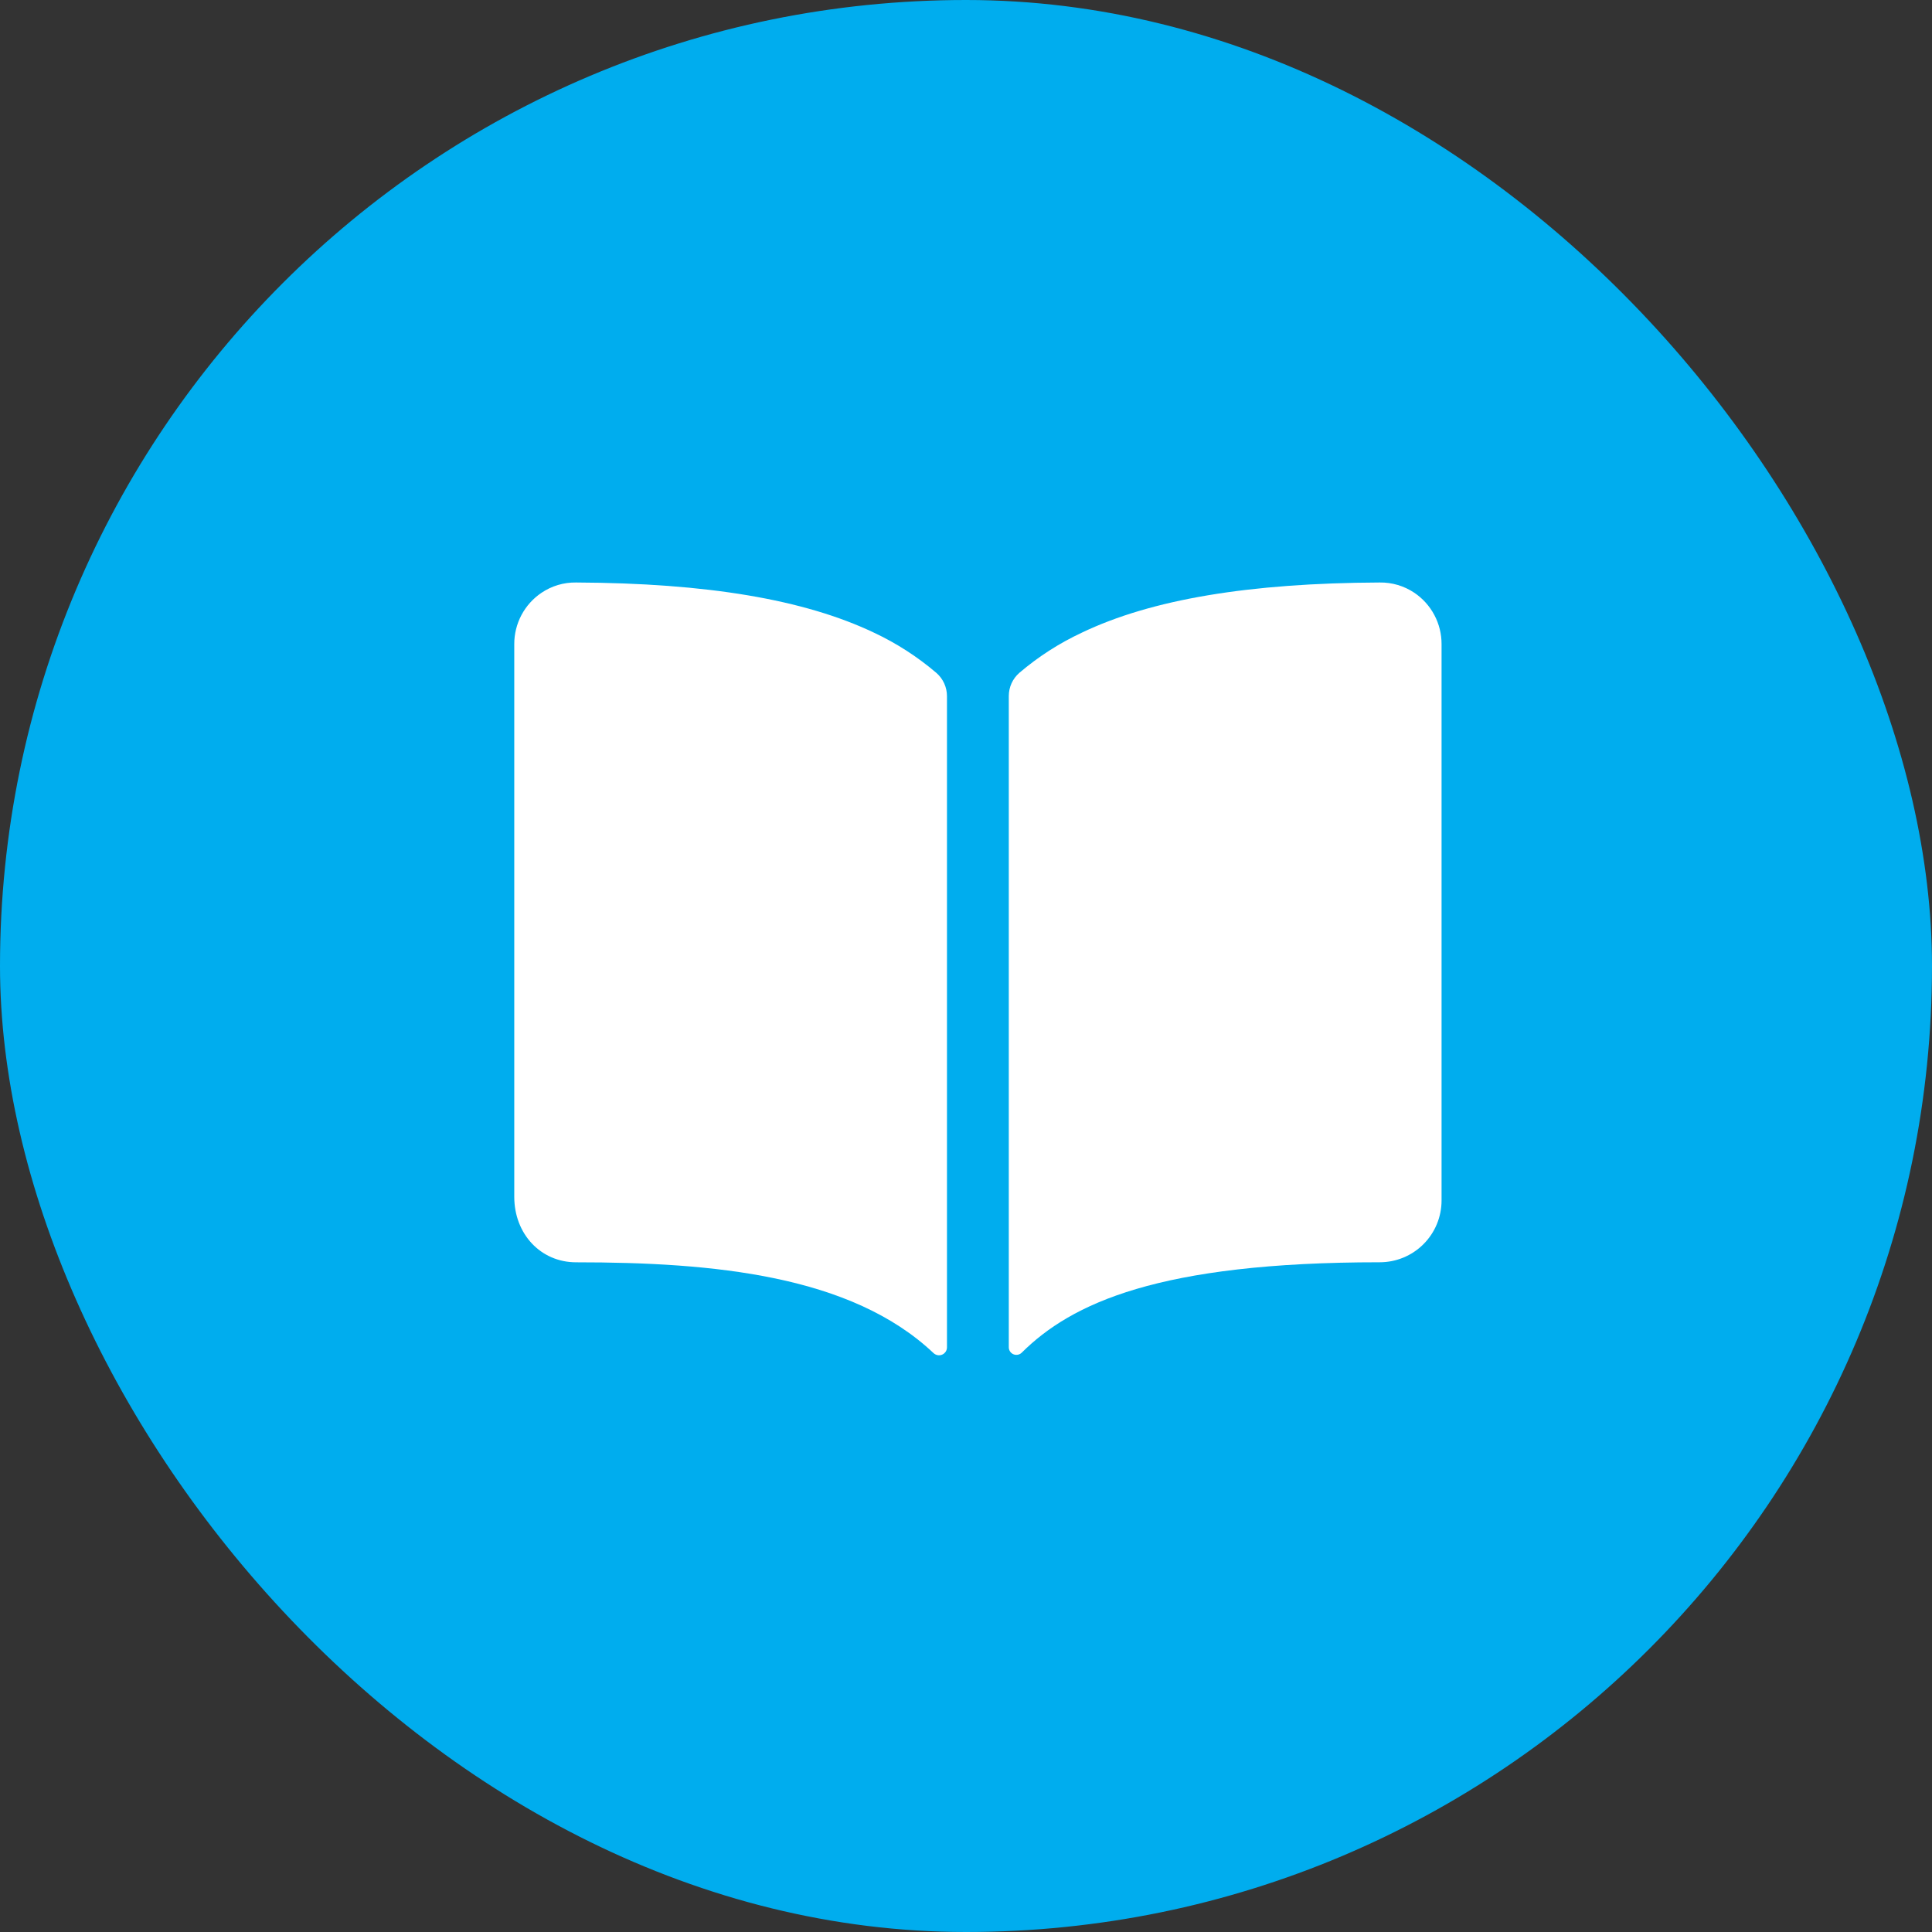 <?xml version="1.0" encoding="UTF-8"?> <svg xmlns="http://www.w3.org/2000/svg" width="60" height="60" viewBox="0 0 60 60" fill="none"><rect x="0" y="0" width="60" height="60" fill="#333333" stroke="none"/><rect width="60" height="60" rx="30" fill="#00ADEE"></rect><path d="M27.144 19.649C24.976 18.615 21.947 18.108 17.891 18.09C17.508 18.084 17.133 18.196 16.816 18.41C16.555 18.586 16.342 18.823 16.194 19.101C16.047 19.379 15.97 19.689 15.971 20.003V37.167C15.971 38.327 16.796 39.202 17.891 39.202C22.154 39.202 26.431 39.601 28.992 42.022C29.028 42.055 29.072 42.077 29.119 42.086C29.167 42.094 29.216 42.089 29.26 42.069C29.305 42.05 29.342 42.018 29.369 41.978C29.395 41.938 29.409 41.89 29.409 41.842V21.618C29.409 21.482 29.38 21.347 29.323 21.223C29.267 21.099 29.184 20.988 29.081 20.898C28.494 20.397 27.843 19.977 27.144 19.649Z" fill="white"></path><path d="M43.922 18.408C43.604 18.195 43.229 18.084 42.847 18.09C38.791 18.108 35.762 18.612 33.594 19.649C32.895 19.976 32.243 20.395 31.656 20.896C31.553 20.986 31.471 21.096 31.414 21.221C31.358 21.345 31.329 21.48 31.329 21.616V41.841C31.329 41.887 31.343 41.932 31.368 41.971C31.394 42.01 31.43 42.04 31.473 42.058C31.516 42.076 31.563 42.081 31.609 42.072C31.654 42.064 31.696 42.042 31.73 42.009C33.27 40.48 35.972 39.2 42.849 39.201C43.359 39.201 43.847 38.999 44.207 38.639C44.567 38.279 44.769 37.791 44.769 37.281V20.004C44.77 19.689 44.693 19.378 44.545 19.1C44.398 18.822 44.184 18.584 43.922 18.408Z" fill="white"></path></svg> 